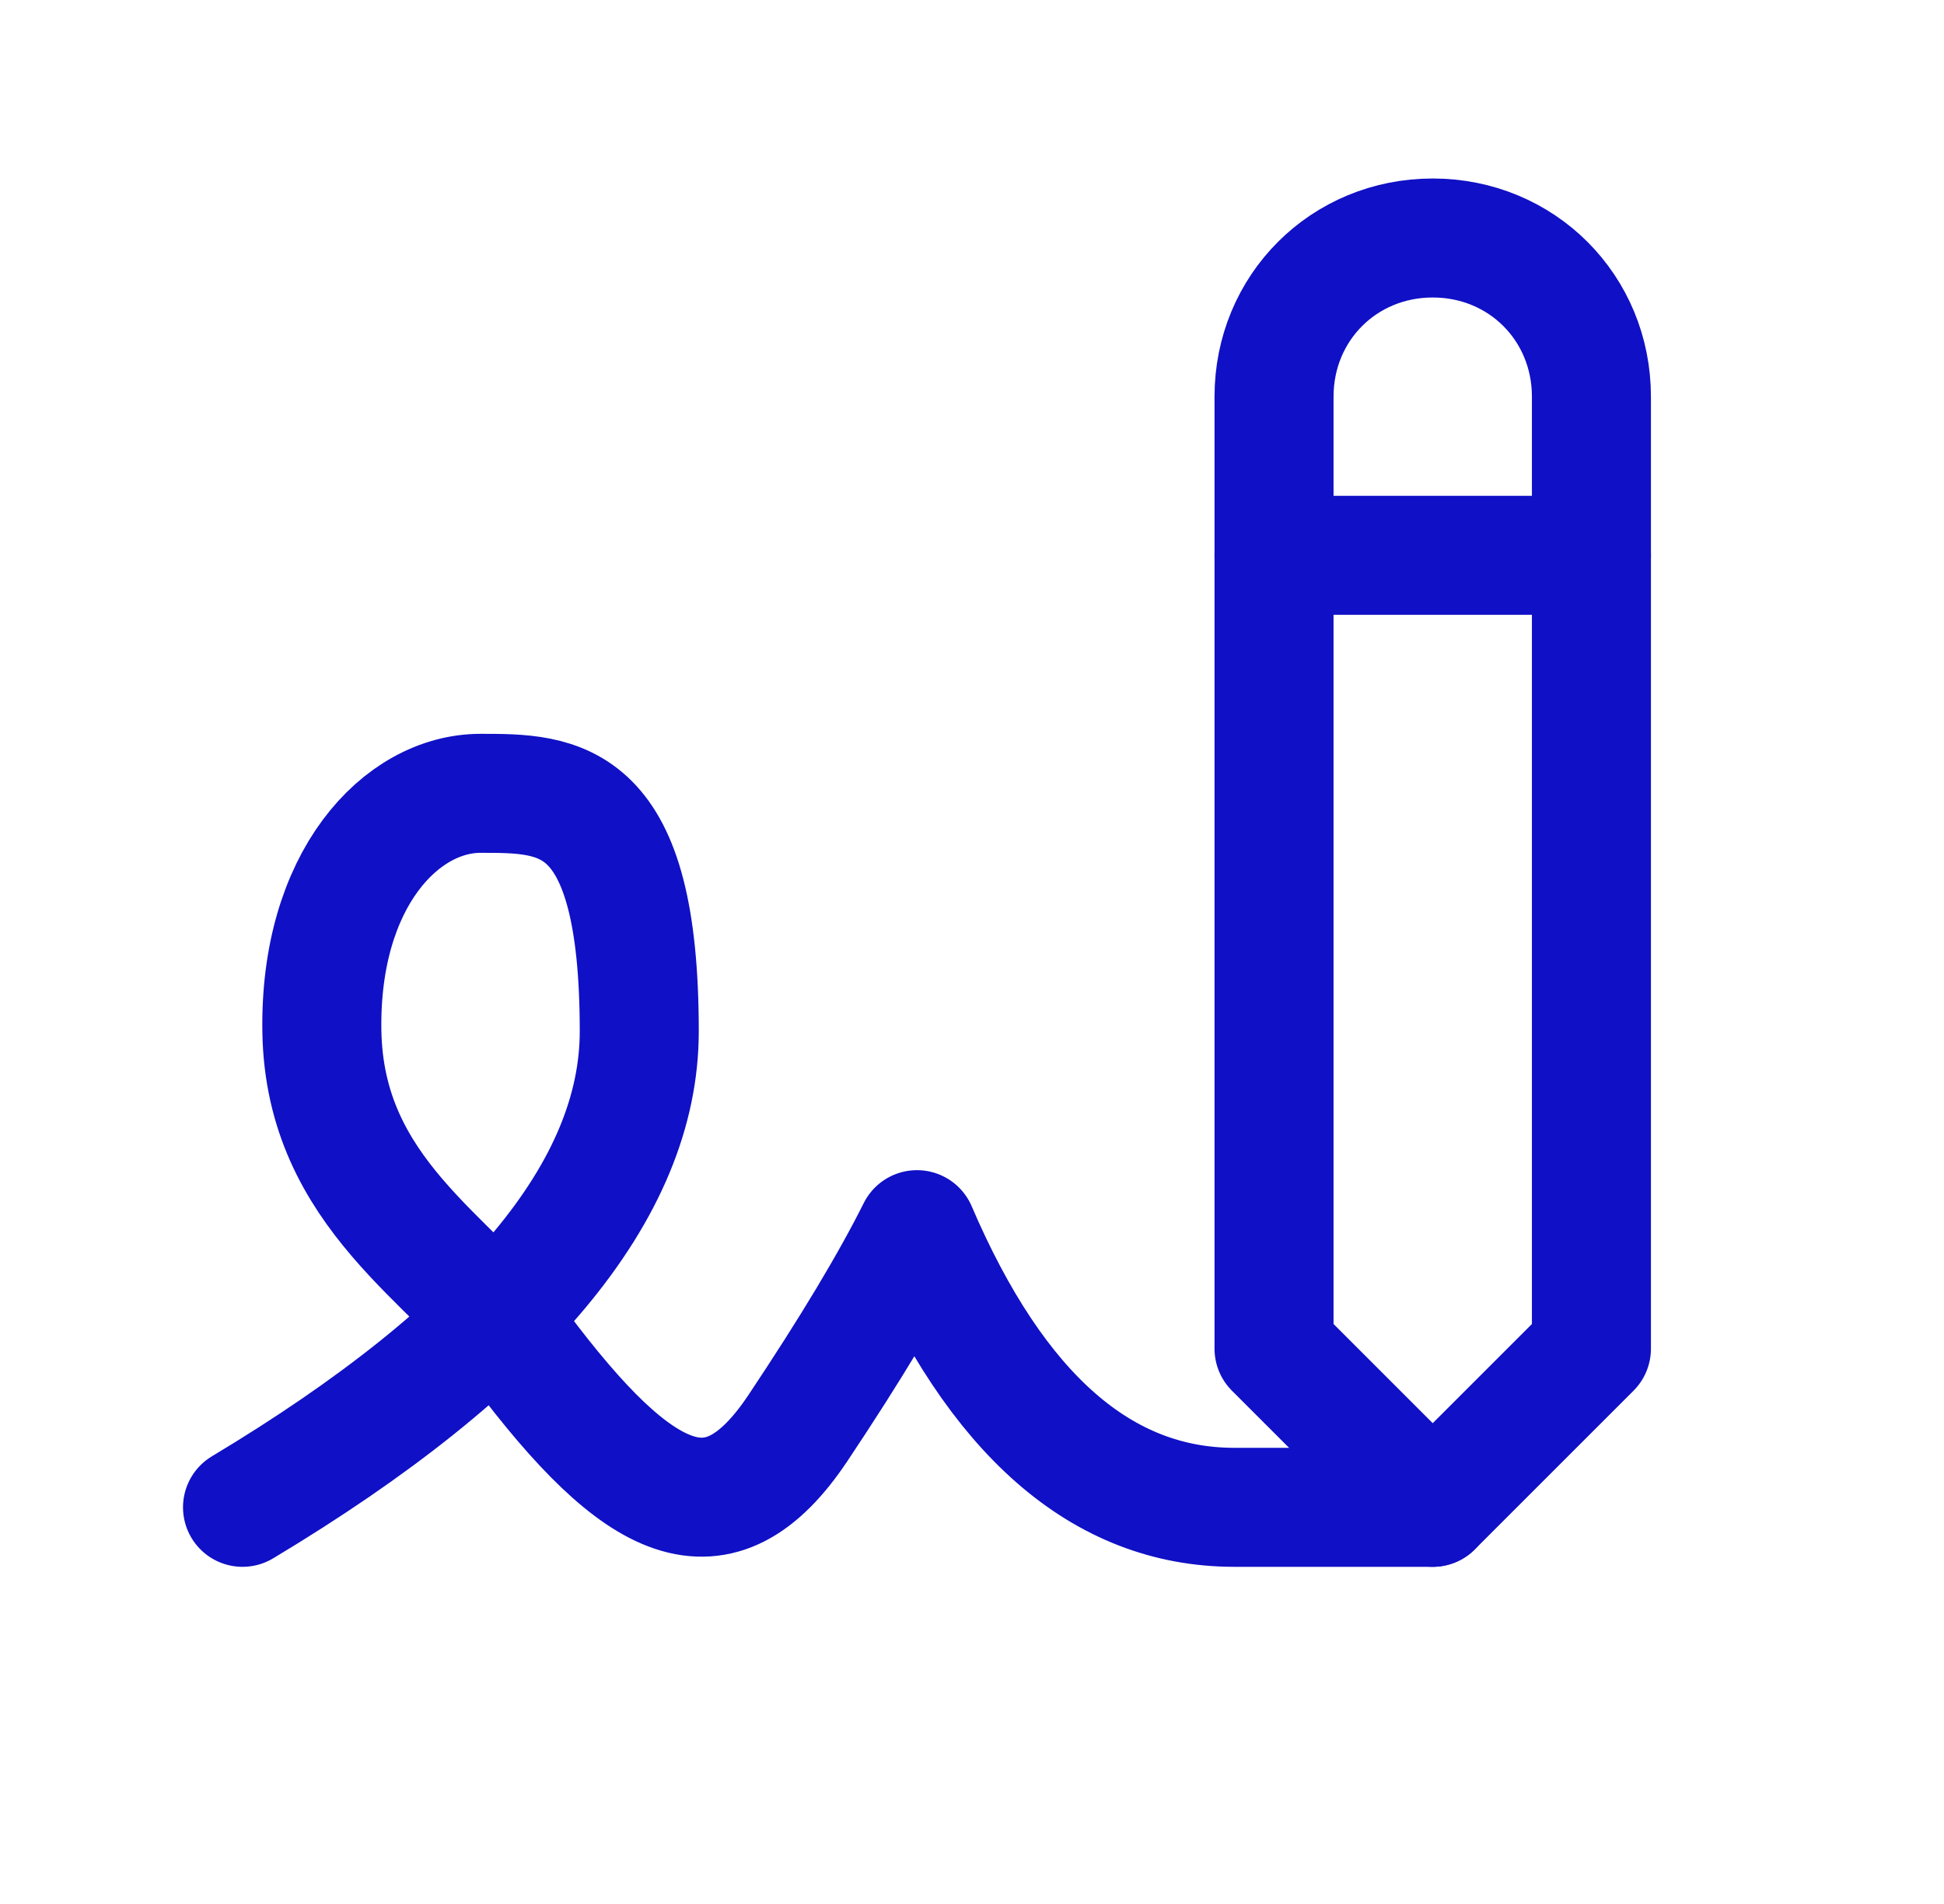<svg xmlns="http://www.w3.org/2000/svg" width="49" height="48" viewBox="0 0 49 48" fill="none"><g clip-path="url(#clip0_21341_4672)"><path d="M6.113 38C12.779 34 16.113 30 16.113 26C16.113 20 14.113 20 12.113 20C10.113 20 8.049 22.17 8.113 26C8.181 30.096 11.429 31.754 13.113 34C16.113 38 18.113 39 20.113 36C21.447 34 22.447 32.334 23.113 31C25.113 35.666 27.779 38 31.113 38H36.113" stroke="#1010C6" stroke-width="3" stroke-linecap="round" stroke-linejoin="round"></path><path d="M40.113 34V10C40.113 7.758 38.355 6 36.113 6C33.871 6 32.113 7.758 32.113 10V34L36.113 38L40.113 34Z" stroke="#1010C6" stroke-width="3" stroke-linecap="round" stroke-linejoin="round"></path><path d="M32.113 14H40.113" stroke="#1010C6" stroke-width="3" stroke-linecap="round" stroke-linejoin="round"></path></g><defs><clipPath id="clip0_21341_4672"><rect width="48" height="48" fill="white" transform="translate(0.113)"></rect></clipPath></defs></svg>